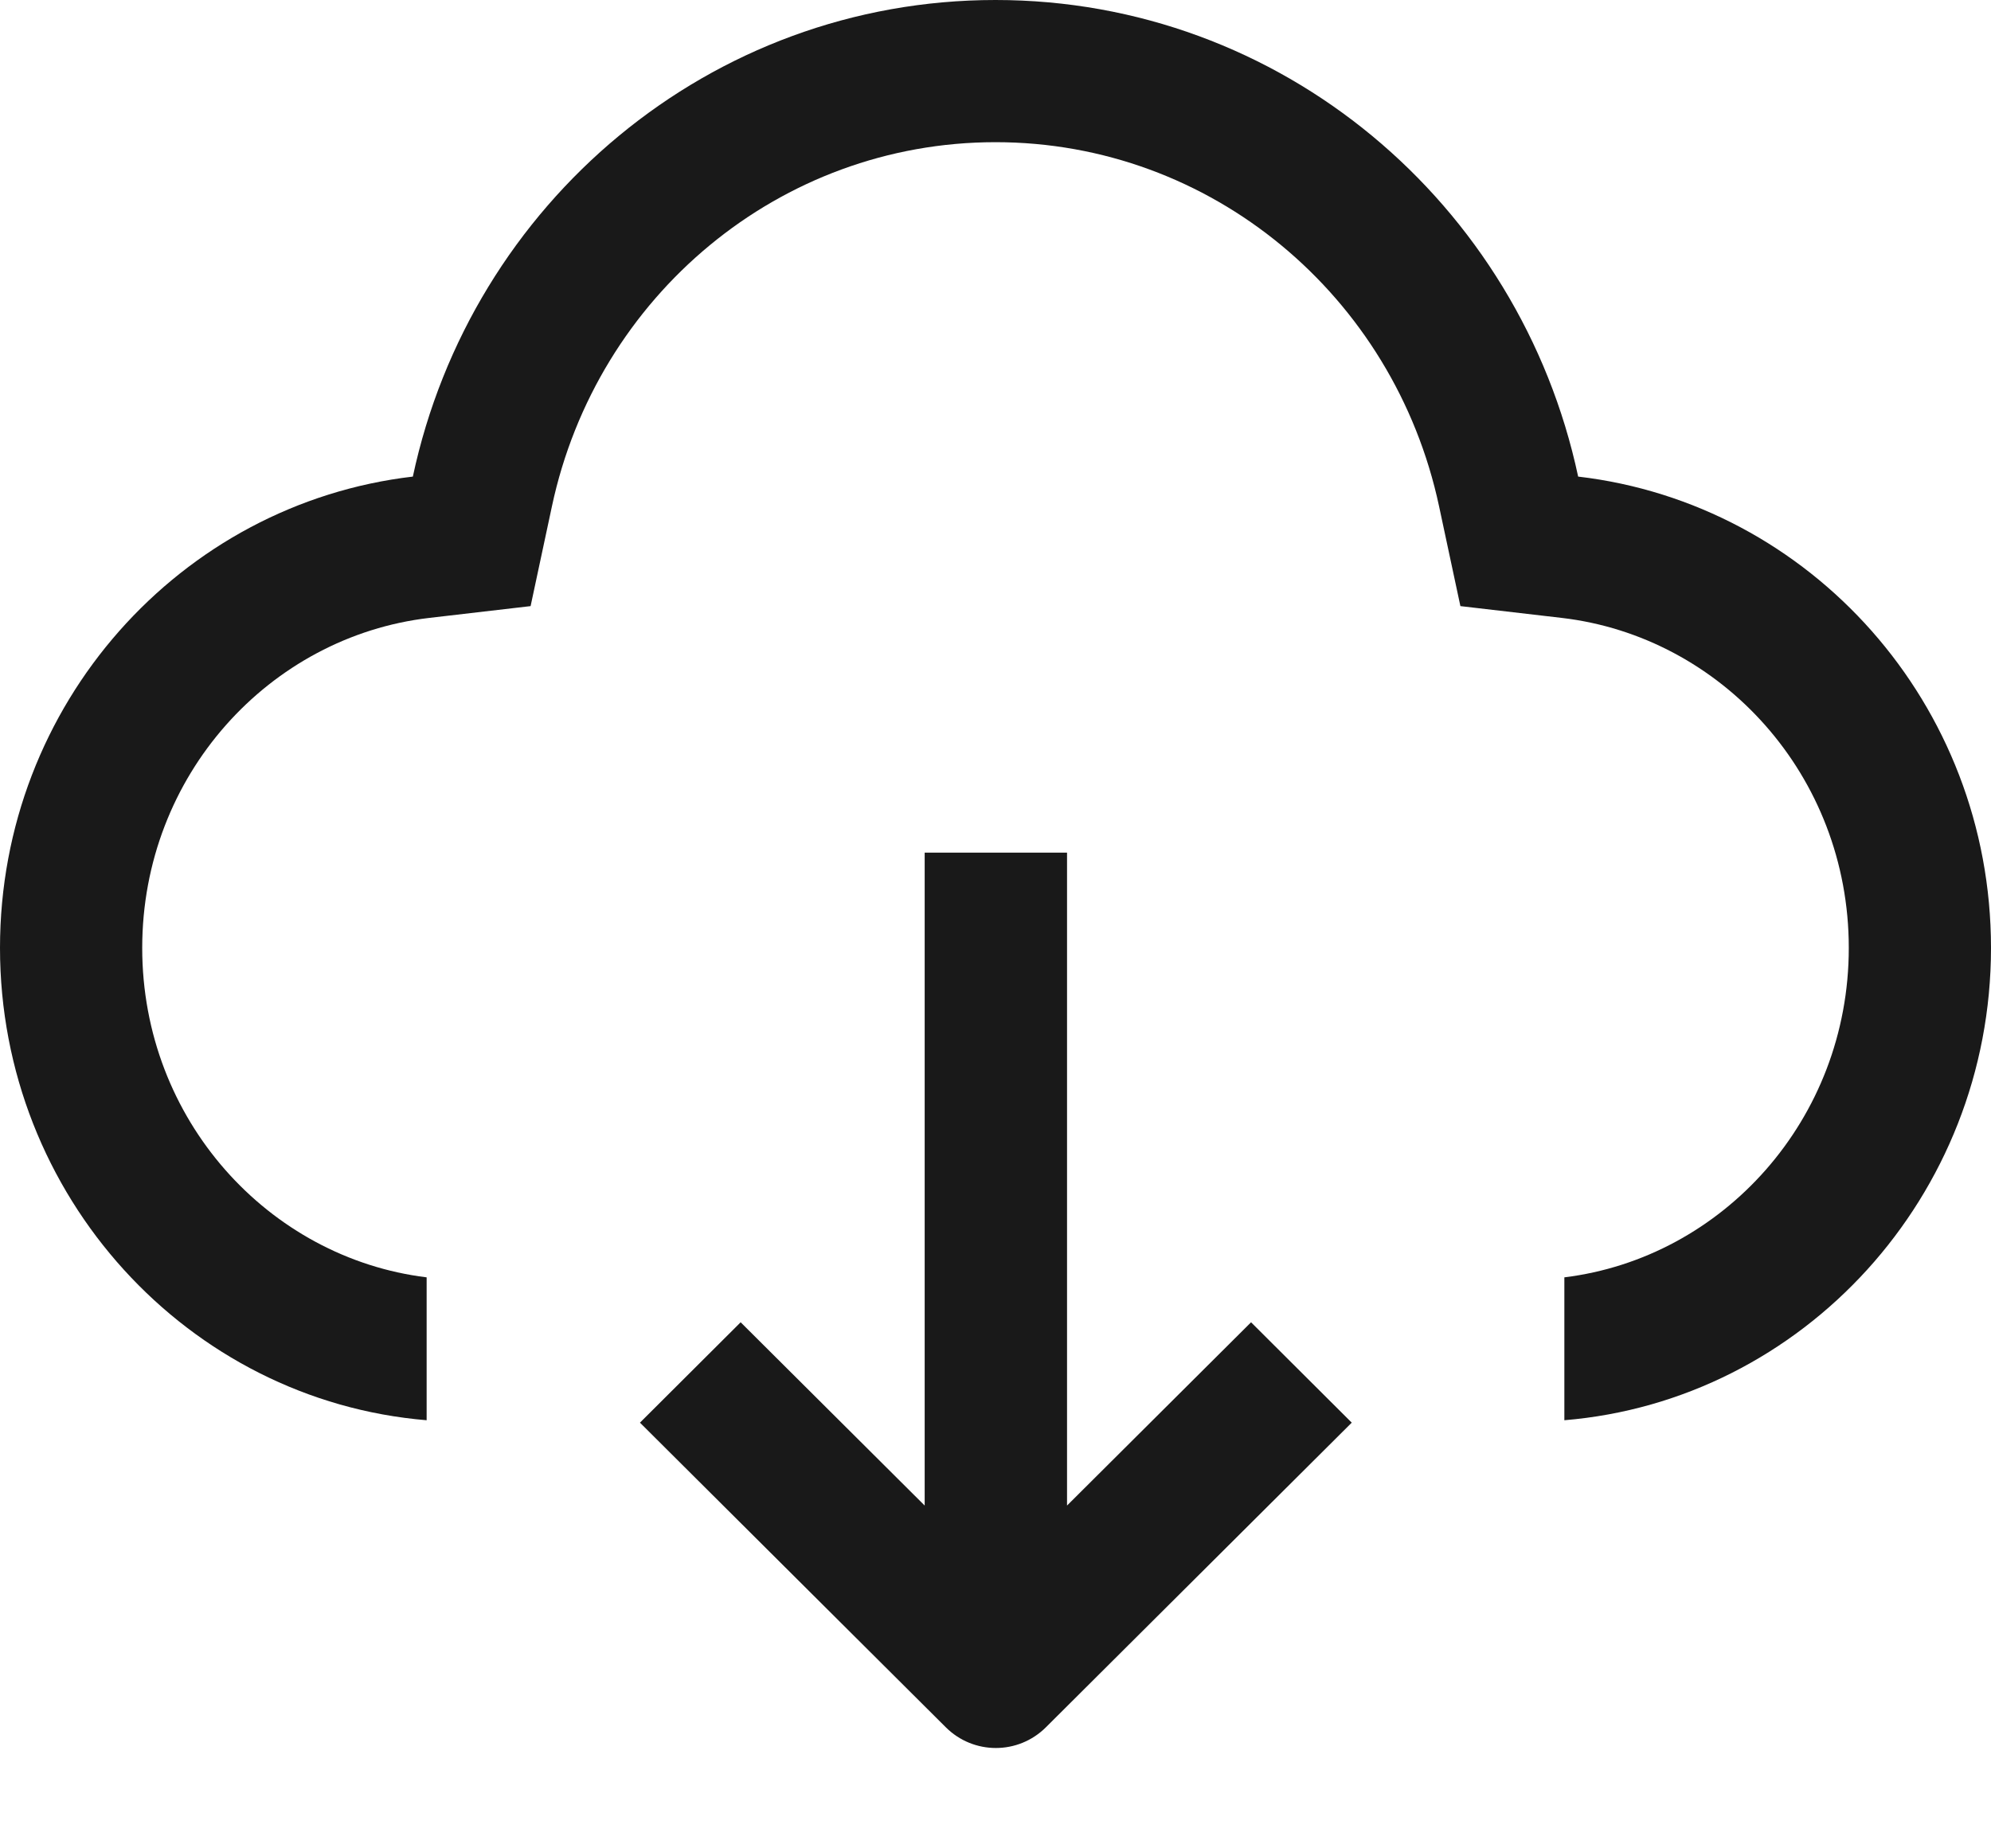 <?xml version="1.0" encoding="UTF-8"?>
<svg width="14px" height="13px" viewBox="0 0 14 13" version="1.1" xmlns="http://www.w3.org/2000/svg" xmlns:xlink="http://www.w3.org/1999/xlink">
    <!-- Generator: Sketch 60.1 (88133) - https://sketch.com -->
    <title>cloud-download</title>
    <desc>Created with Sketch.</desc>
    <g id="--" stroke="none" stroke-width="1" fill="none" fill-rule="evenodd">
        <g id="Icons" transform="translate(-225, -353)">
            <g id="1.Base基础/3.Icon图标/操作/cloud-download" transform="translate(224, 351)">
                <path d="M0,0 L16,0 L16,16 L0,16 L0,0 Z" id="cloud-download-(Background)"></path>
                <path d="M4.018,6.346 C2.896,6.477 2,7.453 2,8.667 C2,9.876 2.89,10.848 4,10.984 L4,11.989 C2.323,11.85 1,10.413 1,8.667 C1,6.952 2.269,5.543 3.903,5.352 C4.313,3.429 5.993,2 8,2 C10.007,2 11.687,3.429 12.097,5.352 C13.731,5.543 15,6.952 15,8.667 C15,10.413 13.677,11.85 12,11.989 L12,10.984 C13.11,10.848 14,9.876 14,8.667 C14,7.453 13.104,6.477 11.982,6.346 L11.269,6.263 L11.119,5.561 C10.803,4.08 9.516,3 8,3 C6.484,3 5.197,4.08 4.881,5.561 L4.731,6.263 L4.018,6.346 Z M8.503,12.589 L8.503,7.997 L7.502,7.997 L7.502,12.589 L6.208,11.3 L5.5,12.006 L7.65,14.148 C7.845,14.343 8.16,14.343 8.355,14.148 L10.505,12.006 L10.505,12.006 L9.797,11.3 L8.503,12.589 Z" id="cloud-download" fill-opacity="0.9" fill="currentColor" fill-rule="evenodd"></path>
            </g>
        </g>
    </g>
</svg>
